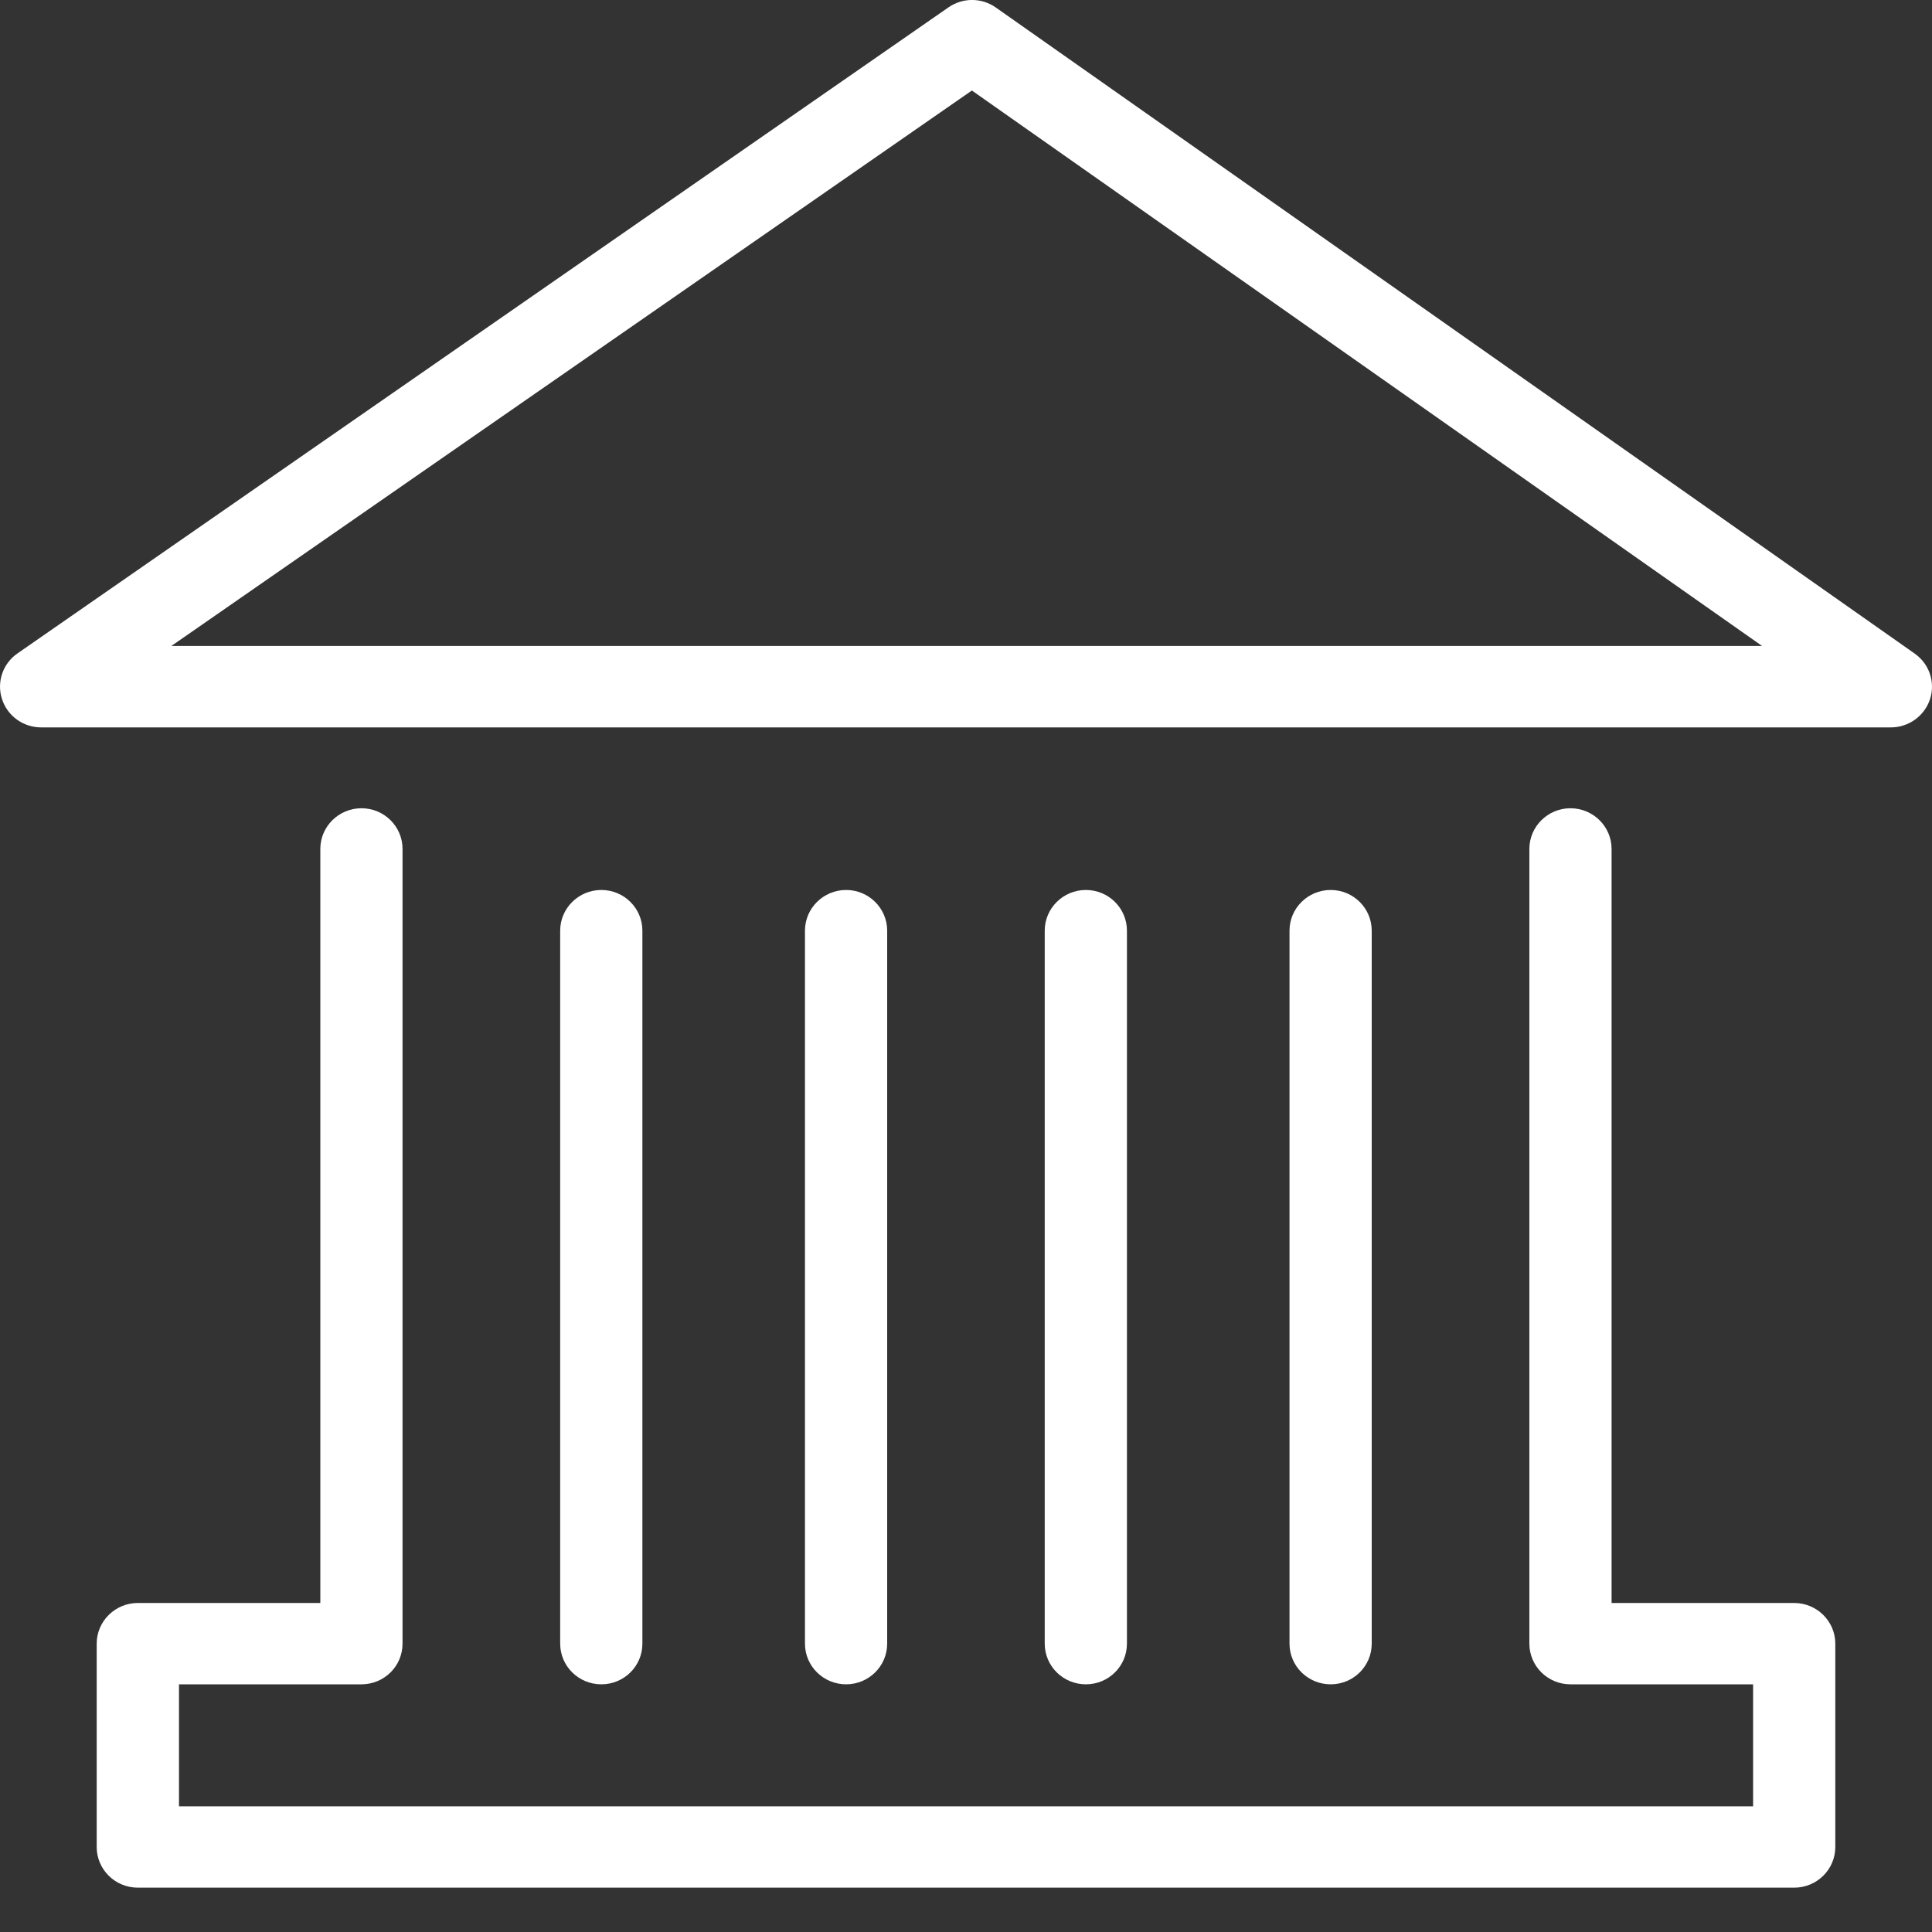 <svg width="20" height="20" viewBox="0 0 20 20" fill="none" xmlns="http://www.w3.org/2000/svg">
<rect x="0" y="0" width="20" height="20" fill="#333333" stroke="none"/>
<path d="M11.666 17.015V9.634C11.666 9.402 11.476 9.213 11.241 9.213C11.006 9.213 10.815 9.402 10.815 9.634V17.015C10.815 17.248 11.006 17.436 11.241 17.436C11.476 17.436 11.666 17.248 11.666 17.015Z" fill="white"/>
<path d="M14.2 17.015V9.634C14.2 9.402 14.01 9.213 13.775 9.213C13.54 9.213 13.349 9.402 13.349 9.634V17.015C13.349 17.248 13.54 17.436 13.775 17.436C14.01 17.436 14.2 17.248 14.2 17.015Z" fill="white"/>
<path d="M18.999 19.12V17.015C18.999 16.783 18.808 16.594 18.573 16.594H16.683V8.788C16.683 8.556 16.492 8.367 16.257 8.367C16.023 8.367 15.832 8.556 15.832 8.788V17.015C15.832 17.248 16.023 17.436 16.257 17.436H18.148V18.699H1.853V17.436H3.742C3.977 17.436 4.167 17.248 4.167 17.015V8.788C4.167 8.556 3.977 8.367 3.742 8.367C3.507 8.367 3.316 8.556 3.316 8.788V16.594H1.427C1.192 16.594 1.001 16.783 1.001 17.015V19.12C1.001 19.353 1.192 19.541 1.427 19.541H18.573C18.808 19.541 18.999 19.353 18.999 19.12Z" fill="white"/>
<path d="M6.65 17.015V9.634C6.65 9.402 6.46 9.213 6.225 9.213C5.99 9.213 5.799 9.402 5.799 9.634V17.015C5.799 17.248 5.99 17.436 6.225 17.436C6.46 17.436 6.65 17.248 6.65 17.015Z" fill="white"/>
<path d="M9.184 17.015V9.634C9.184 9.402 8.993 9.213 8.759 9.213C8.524 9.213 8.333 9.402 8.333 9.634V17.015C8.333 17.248 8.524 17.436 8.759 17.436C8.993 17.436 9.184 17.248 9.184 17.015Z" fill="white"/>
<path d="M0.02 7.235C0.076 7.411 0.24 7.53 0.426 7.53H19.574C19.759 7.53 19.923 7.411 19.98 7.237C20.036 7.062 19.972 6.872 19.821 6.766L10.309 0.078C10.162 -0.026 9.966 -0.026 9.819 0.076L0.181 6.764C0.029 6.869 -0.036 7.06 0.02 7.235ZM10.061 0.937L18.241 6.687H1.774L10.061 0.937Z" fill="white"/>
</svg>

